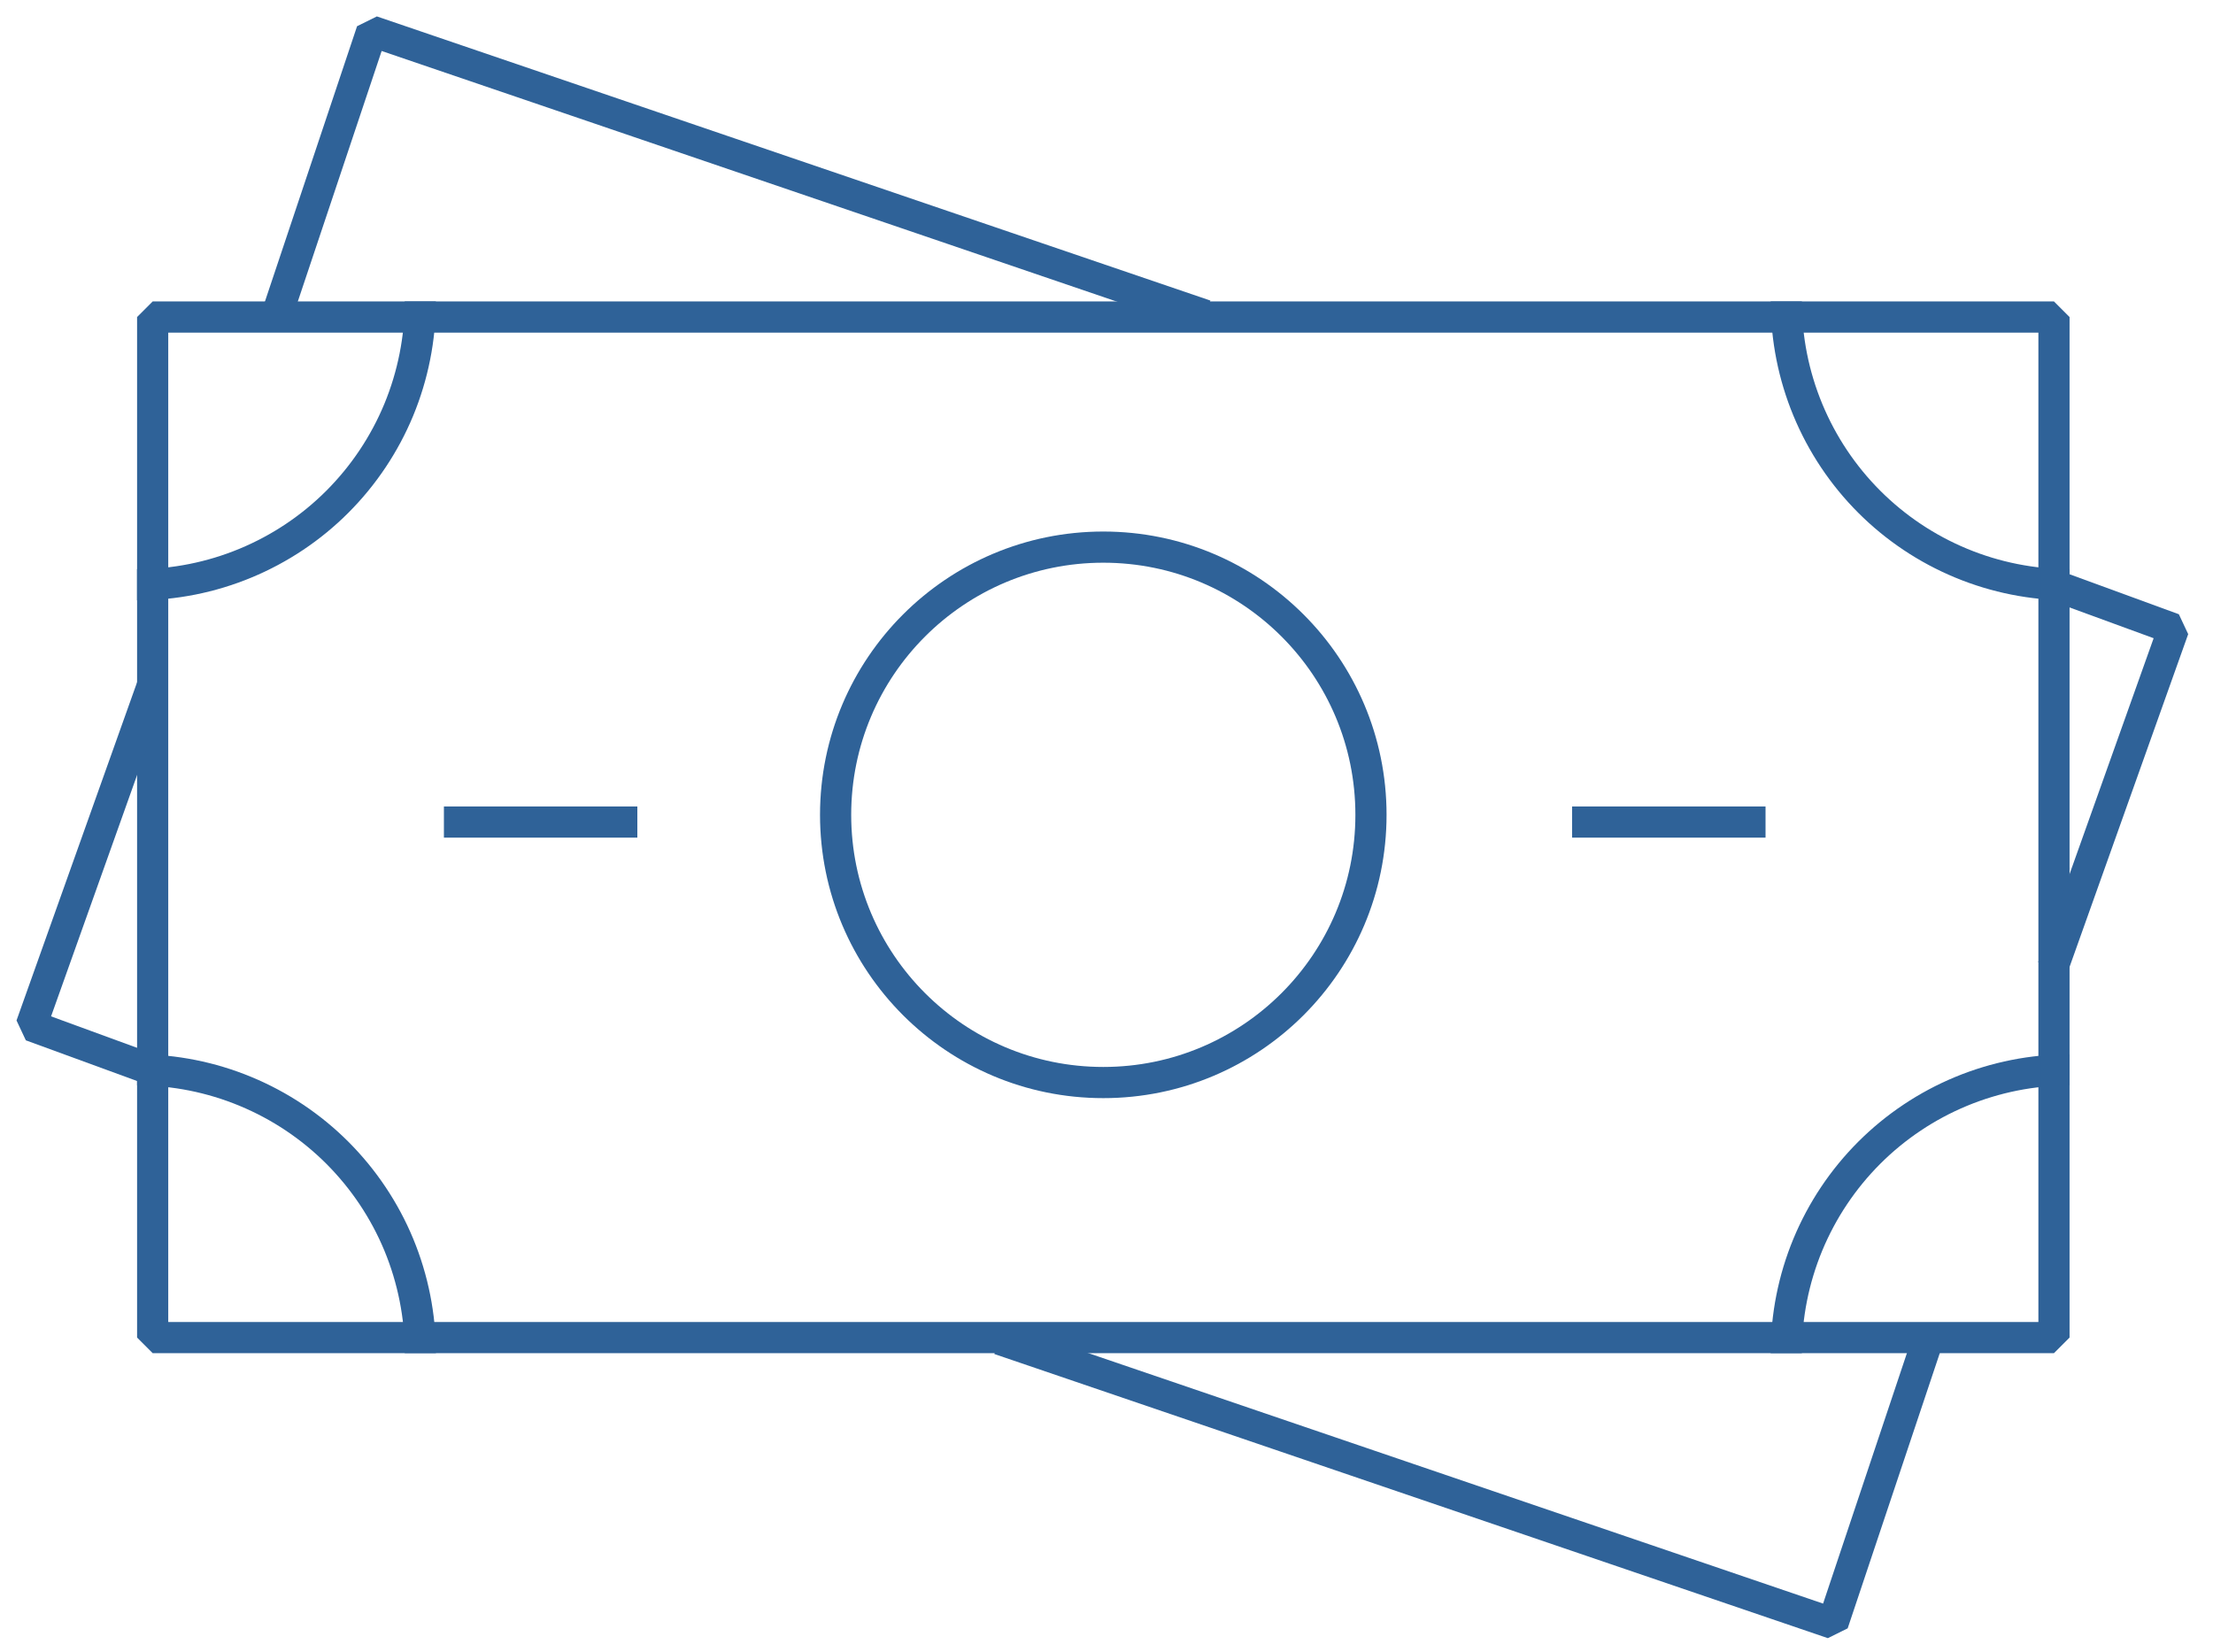 <svg width="71" height="53" viewBox="0 0 71 53" fill="none" xmlns="http://www.w3.org/2000/svg">
<rect x="4.898" y="10.17" width="61" height="32.738" stroke="#2F6298" stroke-linejoin="bevel"/>
<path d="M14.242 26.37H20.448" stroke="#2F6298" stroke-linejoin="bevel"/>
<path d="M50.438 26.37H56.644" stroke="#2F6298" stroke-linejoin="bevel"/>
<circle cx="35.397" cy="26.139" r="8.588" stroke="#2F6298" stroke-linejoin="bevel"/>
<path d="M13.486 43.407C13.486 42.214 13.251 41.032 12.795 39.929C12.338 38.827 11.668 37.825 10.825 36.981C9.981 36.137 8.979 35.468 7.876 35.011C6.774 34.554 5.592 34.319 4.398 34.319" stroke="#2F6298" stroke-linejoin="bevel"/>
<path d="M66.397 34.32C65.203 34.32 64.021 34.555 62.919 35.011C61.816 35.468 60.814 36.138 59.97 36.981C59.127 37.825 58.457 38.827 58 39.93C57.544 41.032 57.309 42.214 57.309 43.408" stroke="#2F6298" stroke-linejoin="bevel"/>
<path d="M57.31 9.67C57.31 10.863 57.545 12.045 58.002 13.148C58.459 14.25 59.128 15.252 59.972 16.096C60.816 16.94 61.818 17.609 62.921 18.066C64.023 18.523 65.205 18.758 66.398 18.758" stroke="#2F6298" stroke-linejoin="bevel"/>
<path d="M4.396 18.758C5.59 18.758 6.772 18.523 7.874 18.066C8.977 17.609 9.979 16.94 10.823 16.096C11.666 15.252 12.336 14.25 12.793 13.148C13.249 12.045 13.484 10.863 13.484 9.67" stroke="#2F6298" stroke-linejoin="bevel"/>
<path d="M32.062 42.962C40.977 46.001 58.805 52.077 58.805 52.077L61.856 42.962M65.862 31.032L69.733 20.174L65.862 18.758" stroke="#2F6298" stroke-linejoin="bevel"/>
<path d="M38.672 10.115C29.758 7.077 11.93 1 11.93 1L8.879 10.115M4.872 22.045L1.001 32.903L4.872 34.319" stroke="#2F6298" stroke-linejoin="bevel"/>
</svg>
